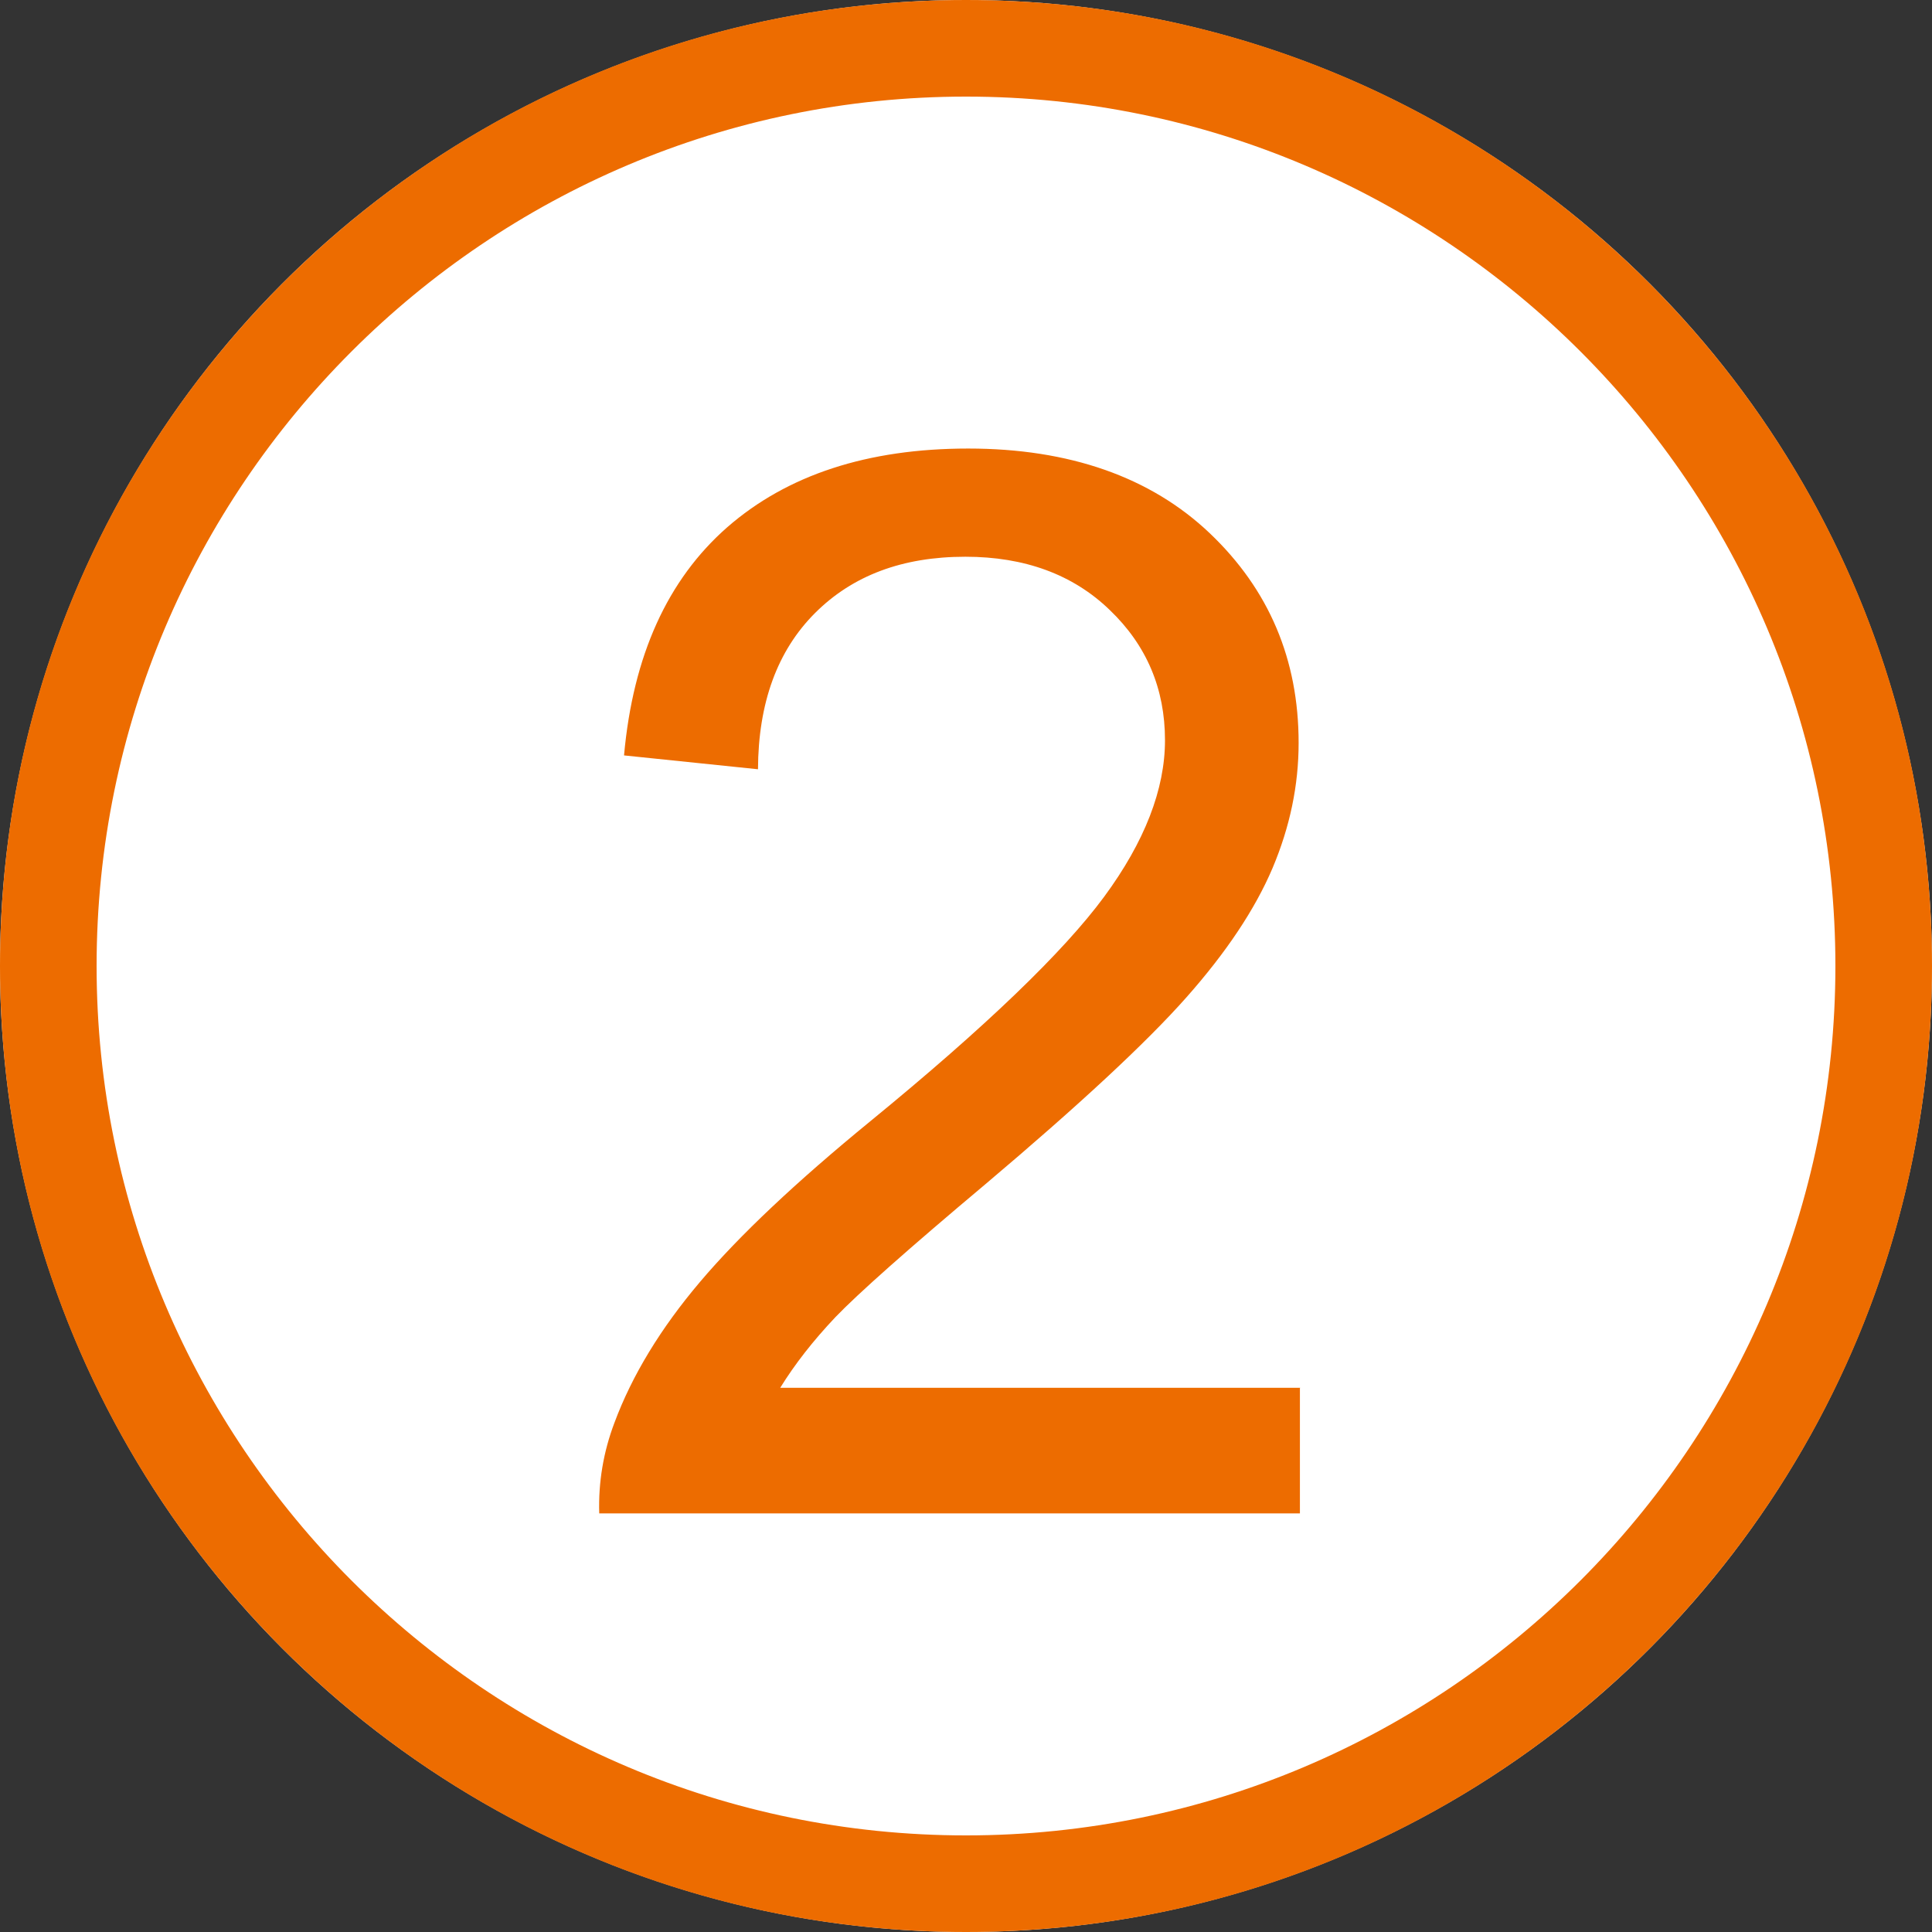 <?xml version="1.0" encoding="UTF-8"?><svg id="_レイヤー_2" xmlns="http://www.w3.org/2000/svg" viewBox="0 0 60 60"><rect x="0" y="0" width="60" height="60" fill="#333333" stroke="none"/><defs><style>.cls-1{fill:#ed6c00;}.cls-1,.cls-2{stroke-width:0px;}.cls-2{fill:#fff;}</style></defs><g id="contents"><circle class="cls-2" cx="30" cy="30" r="30"/><path class="cls-1" d="M30,3c14.89,0,27,12.11,27,27s-12.11,27-27,27S3,44.89,3,30,15.11,3,30,3M30,0C13.43,0,0,13.43,0,30s13.43,30,30,30,30-13.43,30-30S46.57,0,30,0h0Z"/><path class="cls-1" d="M40.37,43.11v3.89h-21.76c-.03-.97.13-1.91.47-2.81.55-1.48,1.44-2.94,2.66-4.38,1.22-1.44,2.98-3.1,5.29-4.99,3.58-2.93,6-5.26,7.26-6.97,1.26-1.71,1.89-3.34,1.89-4.86,0-1.6-.57-2.95-1.72-4.05-1.14-1.1-2.64-1.65-4.48-1.65-1.95,0-3.5.58-4.67,1.75s-1.76,2.79-1.77,4.85l-4.16-.43c.28-3.1,1.35-5.46,3.21-7.09,1.86-1.62,4.35-2.44,7.48-2.44s5.66.88,7.5,2.63,2.76,3.92,2.76,6.51c0,1.32-.27,2.61-.81,3.89-.54,1.27-1.43,2.61-2.68,4.02-1.25,1.41-3.33,3.34-6.23,5.79-2.43,2.04-3.98,3.42-4.67,4.14-.69.73-1.26,1.46-1.71,2.19h16.15Z"/></g></svg>